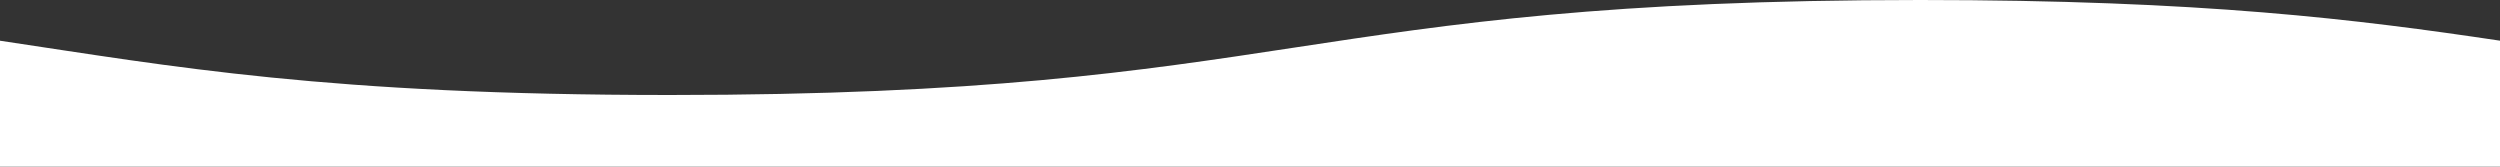 <svg id="レイヤー_1" data-name="レイヤー 1" xmlns="http://www.w3.org/2000/svg" viewBox="0 0 1500 100"><rect x="0" y="0" width="1500" height="100" fill="#333333" stroke="none"/><defs><style>.cls-1{fill:#fff;}</style></defs><path class="cls-1" d="M401.93,57C196.54,57,103.63,39.9,0,24.43V100H1500V24.41C1414.45,11.64,1321.57,0,1152,0,777,0,777,57,401.93,57Z"/></svg>